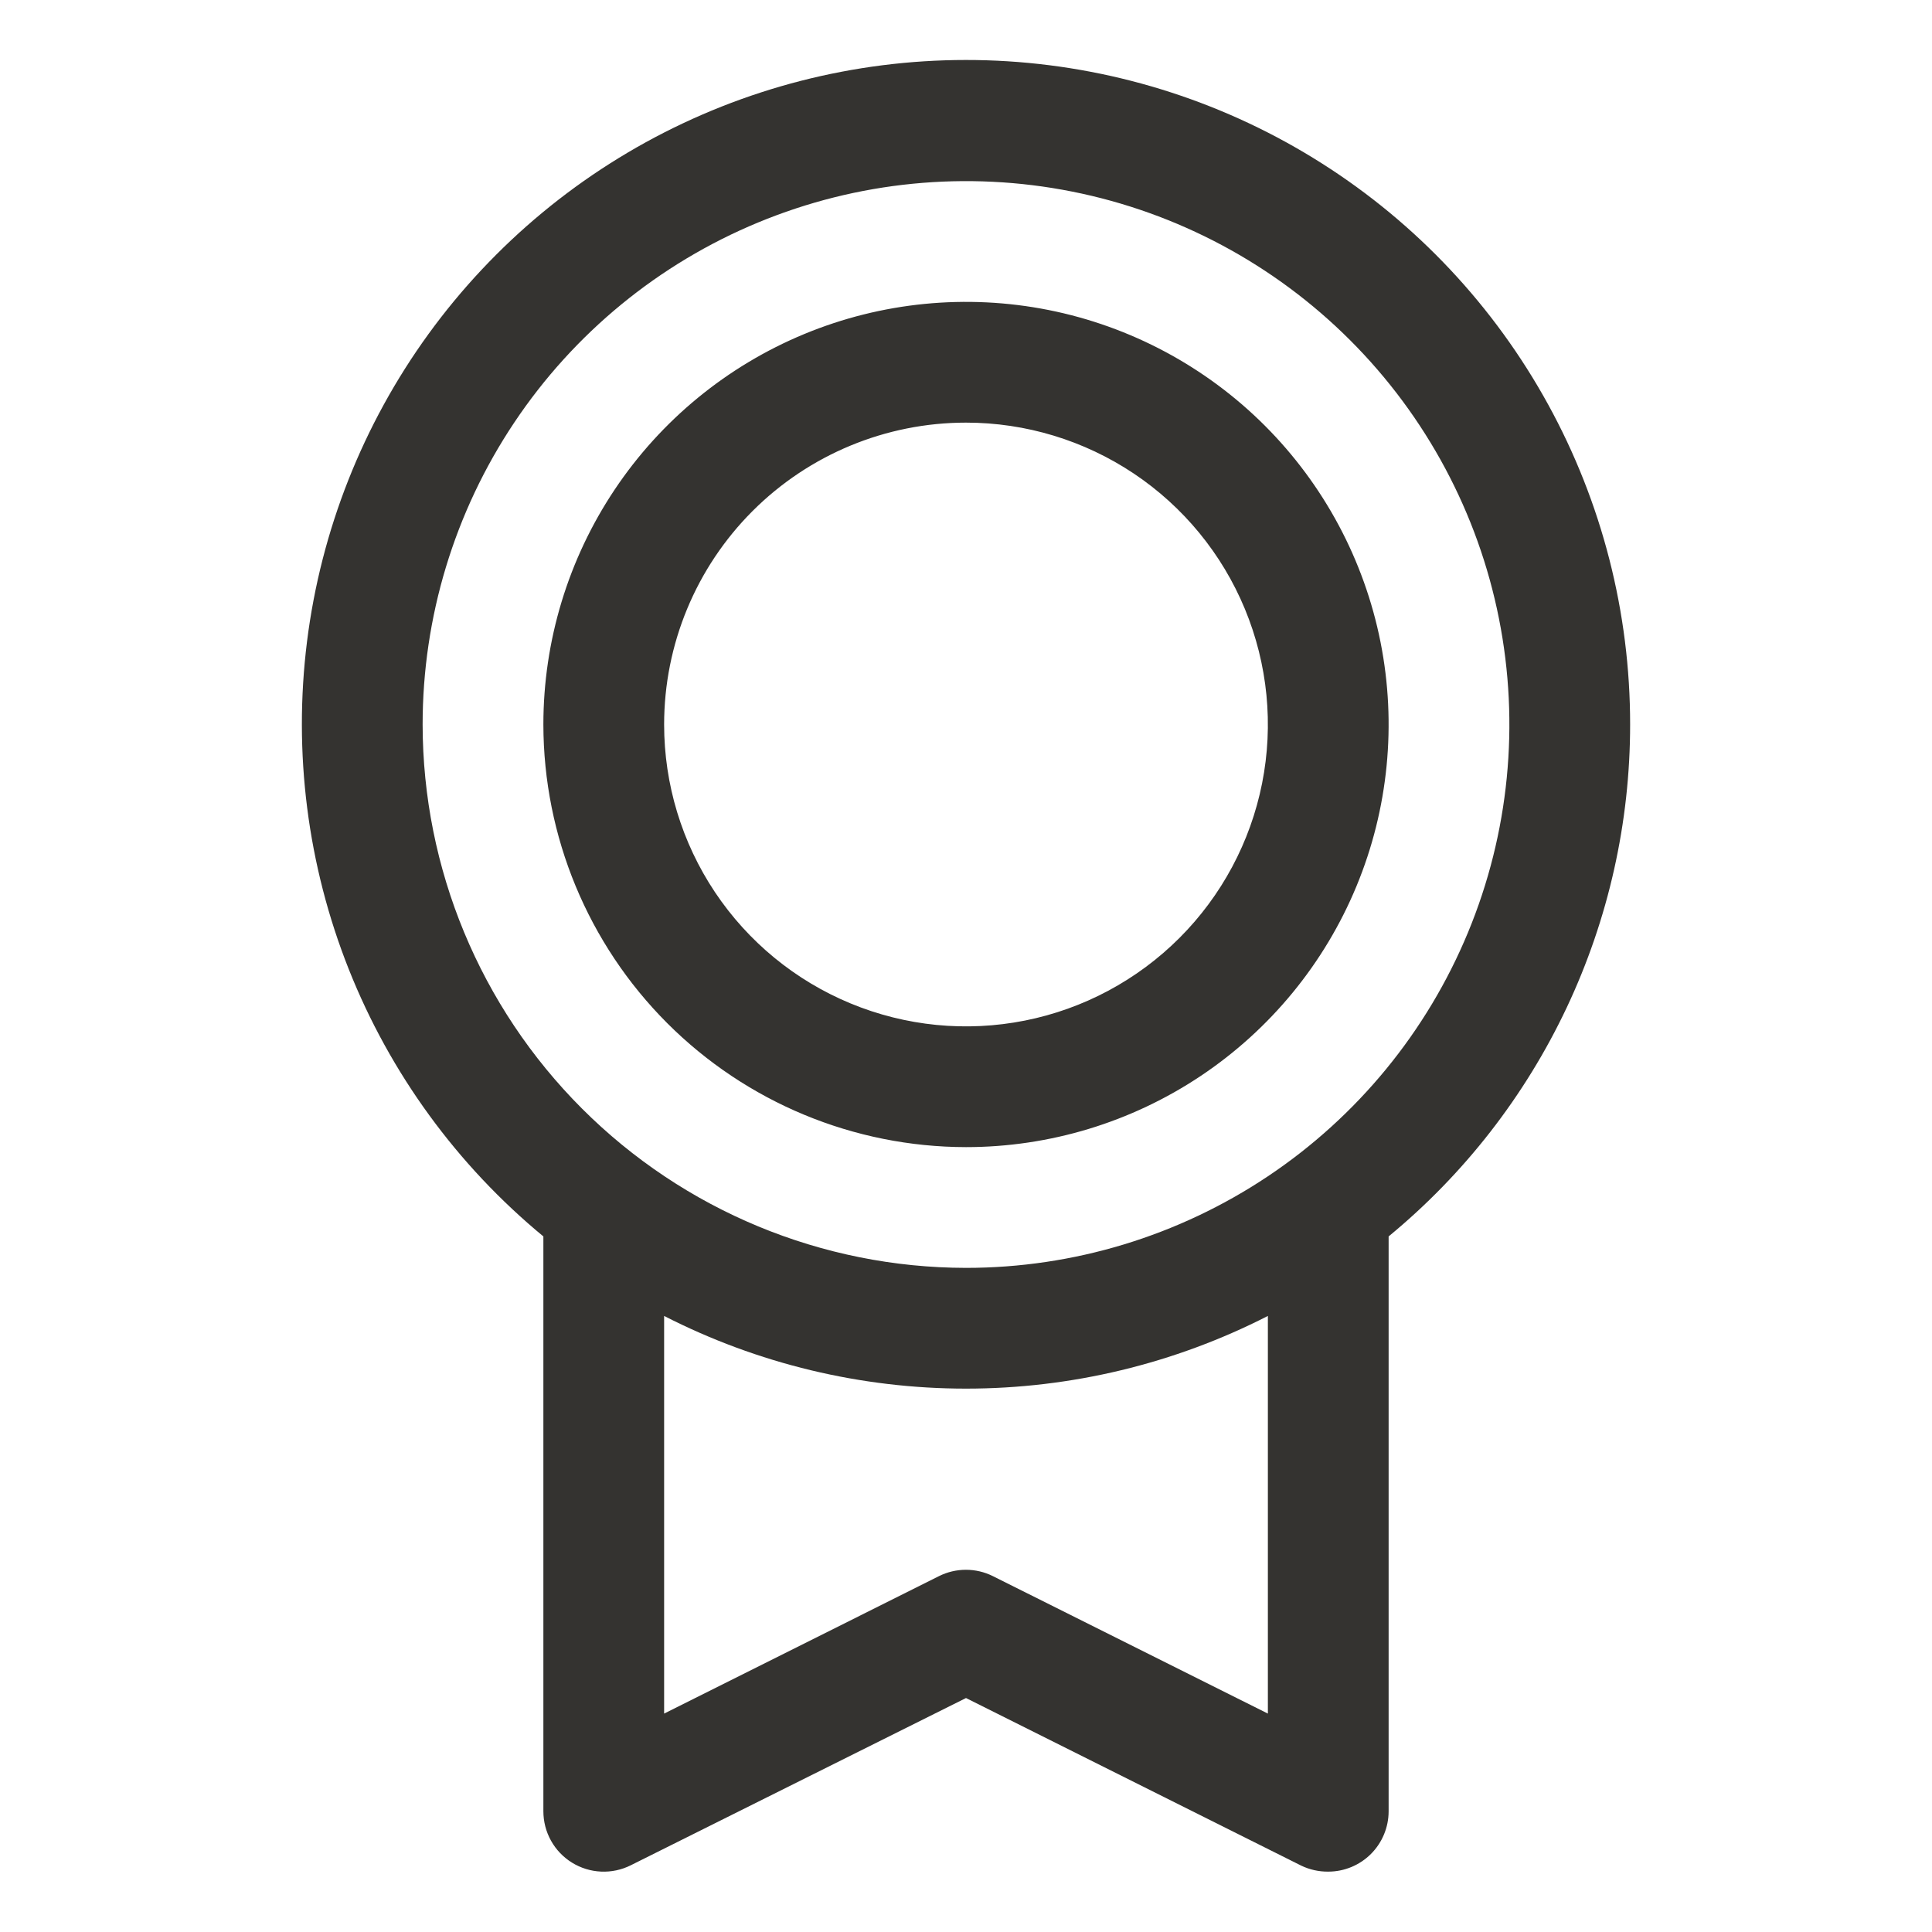 <svg width="60" height="60" viewBox="0 0 60 60" fill="none" xmlns="http://www.w3.org/2000/svg">
<path d="M50.625 22.5C50.627 19.024 49.751 15.604 48.077 12.558C46.404 9.511 43.988 6.937 41.053 5.075C38.119 3.212 34.761 2.121 31.292 1.903C27.823 1.686 24.355 2.348 21.211 3.829C18.067 5.31 15.348 7.562 13.306 10.375C11.265 13.189 9.968 16.472 9.535 19.921C9.103 23.37 9.549 26.872 10.832 30.102C12.115 33.332 14.194 36.186 16.875 38.398V56.25C16.875 56.57 16.956 56.884 17.112 57.164C17.267 57.443 17.492 57.678 17.764 57.846C18.036 58.014 18.346 58.11 18.666 58.124C18.985 58.139 19.303 58.071 19.589 57.928L30 52.734L40.413 57.94C40.674 58.065 40.961 58.128 41.25 58.125C41.747 58.125 42.224 57.928 42.576 57.576C42.928 57.224 43.125 56.747 43.125 56.25V38.398C45.471 36.466 47.36 34.038 48.657 31.289C49.953 28.541 50.626 25.539 50.625 22.5ZM13.125 22.5C13.125 19.163 14.115 15.9 15.969 13.125C17.823 10.35 20.459 8.187 23.542 6.91C26.626 5.632 30.019 5.298 33.292 5.949C36.566 6.6 39.572 8.208 41.932 10.568C44.292 12.928 45.9 15.934 46.551 19.208C47.202 22.481 46.868 25.874 45.59 28.958C44.313 32.041 42.15 34.677 39.375 36.531C36.6 38.385 33.338 39.375 30 39.375C25.526 39.37 21.237 37.591 18.073 34.427C14.909 31.263 13.13 26.974 13.125 22.5ZM39.375 53.217L30.837 48.949C30.576 48.819 30.289 48.751 29.998 48.751C29.706 48.751 29.419 48.819 29.159 48.949L20.625 53.217V40.868C23.527 42.352 26.74 43.125 30 43.125C33.26 43.125 36.473 42.352 39.375 40.868V53.217ZM30 35.625C32.596 35.625 35.133 34.855 37.292 33.413C39.45 31.971 41.133 29.921 42.126 27.523C43.119 25.125 43.379 22.485 42.873 19.939C42.366 17.393 41.116 15.055 39.281 13.219C37.445 11.384 35.107 10.134 32.561 9.627C30.015 9.121 27.376 9.381 24.977 10.374C22.579 11.367 20.529 13.05 19.087 15.208C17.645 17.367 16.875 19.904 16.875 22.5C16.879 25.98 18.263 29.316 20.723 31.777C23.184 34.237 26.52 35.621 30 35.625ZM30 13.125C31.854 13.125 33.667 13.675 35.209 14.705C36.75 15.735 37.952 17.199 38.661 18.912C39.371 20.625 39.557 22.51 39.195 24.329C38.833 26.148 37.94 27.818 36.629 29.129C35.318 30.44 33.648 31.333 31.829 31.695C30.01 32.057 28.125 31.871 26.412 31.161C24.699 30.452 23.235 29.25 22.205 27.709C21.175 26.167 20.625 24.354 20.625 22.5C20.625 20.014 21.613 17.629 23.371 15.871C25.129 14.113 27.514 13.125 30 13.125Z" fill="#343330"/>
</svg>
